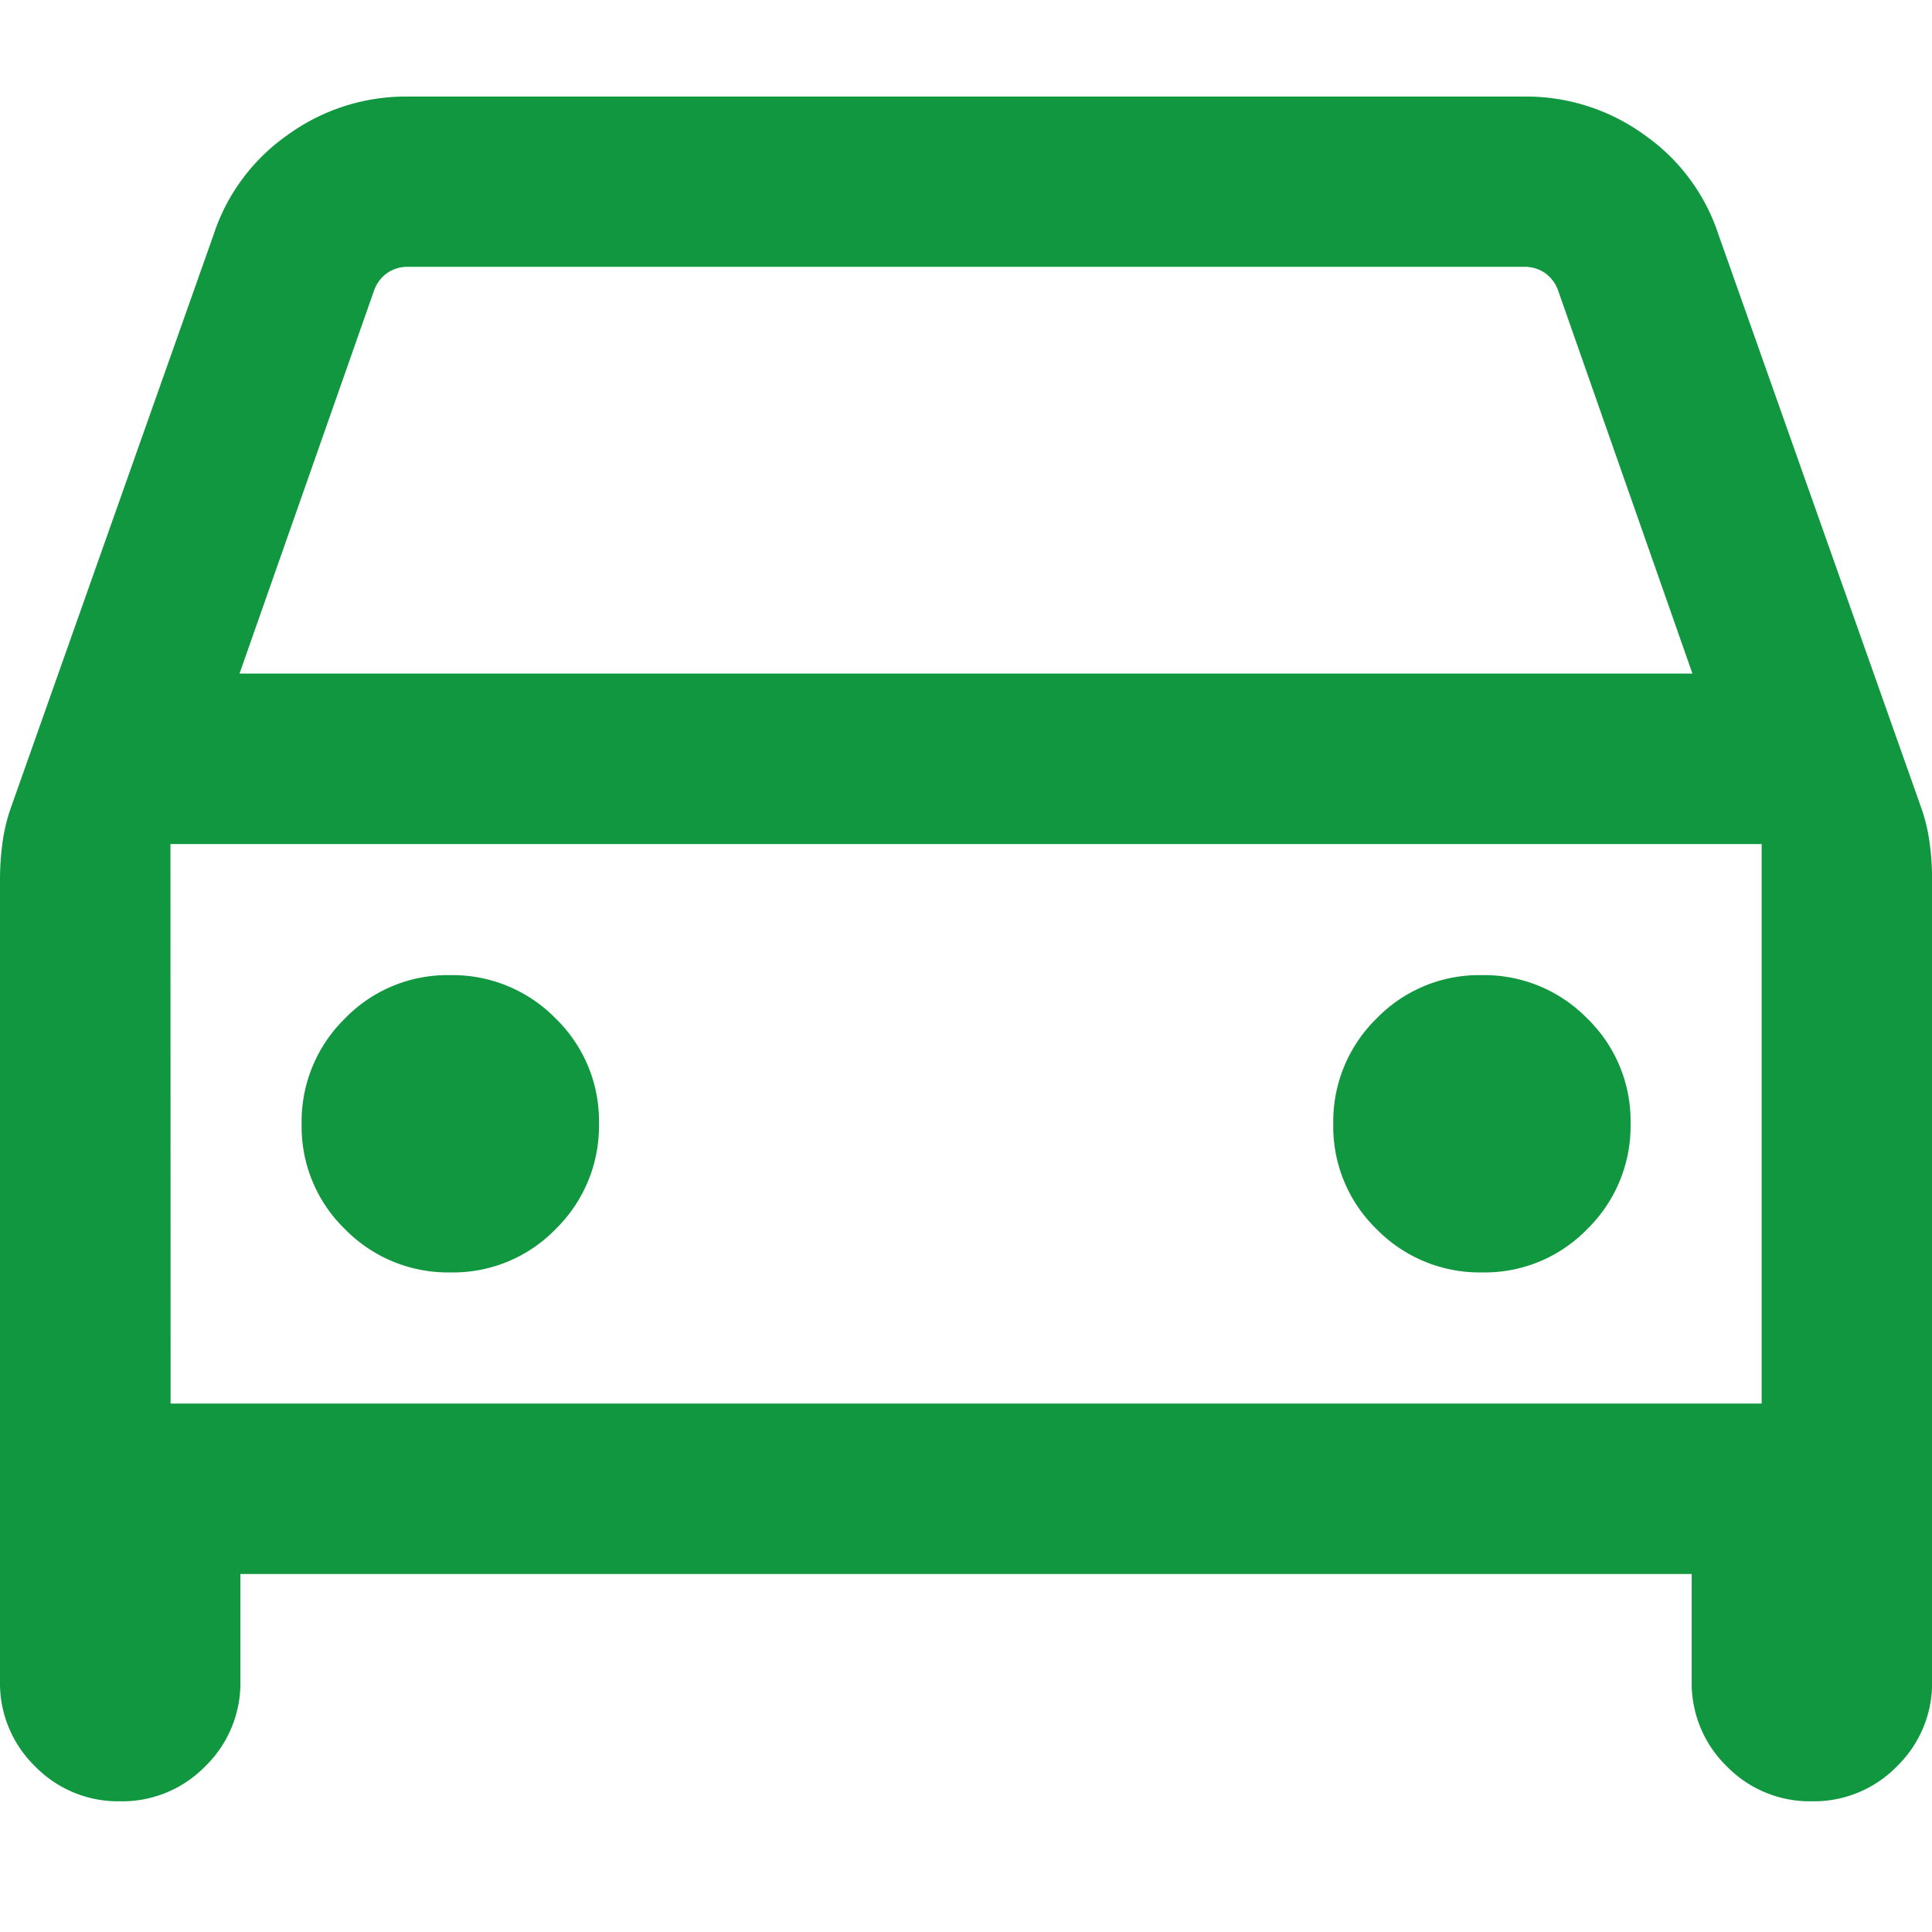 <svg xmlns="http://www.w3.org/2000/svg" width="40" height="40" viewBox="0 0 40 40">
  <g id="Group_297" data-name="Group 297" transform="translate(-460 -392)">
    <rect id="Rectangle_8211" data-name="Rectangle 8211" width="40" height="40" transform="translate(460 392)" fill="none"/>
    <path id="directions_car_24dp_030303_FILL0_wght300_GRAD0_opsz24" d="M144.977-709.412v2.217a2.4,2.4,0,0,1-.726,1.763,2.4,2.4,0,0,1-1.765.726,2.4,2.4,0,0,1-1.762-.726,2.4,2.4,0,0,1-.724-1.763v-16.6a5.679,5.679,0,0,1,.048-.733,3.721,3.721,0,0,1,.16-.7l4.214-11.913a4.061,4.061,0,0,1,1.533-2.065,4.167,4.167,0,0,1,2.485-.795h23.122a4.167,4.167,0,0,1,2.485.795,4.061,4.061,0,0,1,1.533,2.065l4.214,11.913a3.721,3.721,0,0,1,.16.7,5.681,5.681,0,0,1,.048.733v16.6a2.4,2.4,0,0,1-.726,1.763,2.4,2.4,0,0,1-1.765.726,2.4,2.4,0,0,1-1.762-.726,2.4,2.4,0,0,1-.724-1.763v-2.217Zm-.018-18.642h30.081L172.254-736a.749.749,0,0,0-.272-.351.74.74,0,0,0-.43-.125h-23.1a.74.74,0,0,0-.43.125.749.749,0,0,0-.272.351Zm-1.43,3.529v0Zm5.8,8.869a2.955,2.955,0,0,0,2.178-.9,2.981,2.981,0,0,0,.894-2.183,2.956,2.956,0,0,0-.9-2.178,2.983,2.983,0,0,0-2.184-.894,2.955,2.955,0,0,0-2.178.9,2.982,2.982,0,0,0-.894,2.184,2.954,2.954,0,0,0,.9,2.178A2.98,2.98,0,0,0,149.326-715.656Zm21.358,0a2.954,2.954,0,0,0,2.178-.9,2.98,2.98,0,0,0,.894-2.183,2.955,2.955,0,0,0-.9-2.178,2.981,2.981,0,0,0-2.183-.894,2.957,2.957,0,0,0-2.178.9,2.983,2.983,0,0,0-.894,2.184,2.955,2.955,0,0,0,.9,2.178A2.982,2.982,0,0,0,170.684-715.656Zm-27.155,2.715h32.941v-11.584H143.529Z" transform="translate(320 1134)" fill="#119740"/>
  </g>
</svg>
